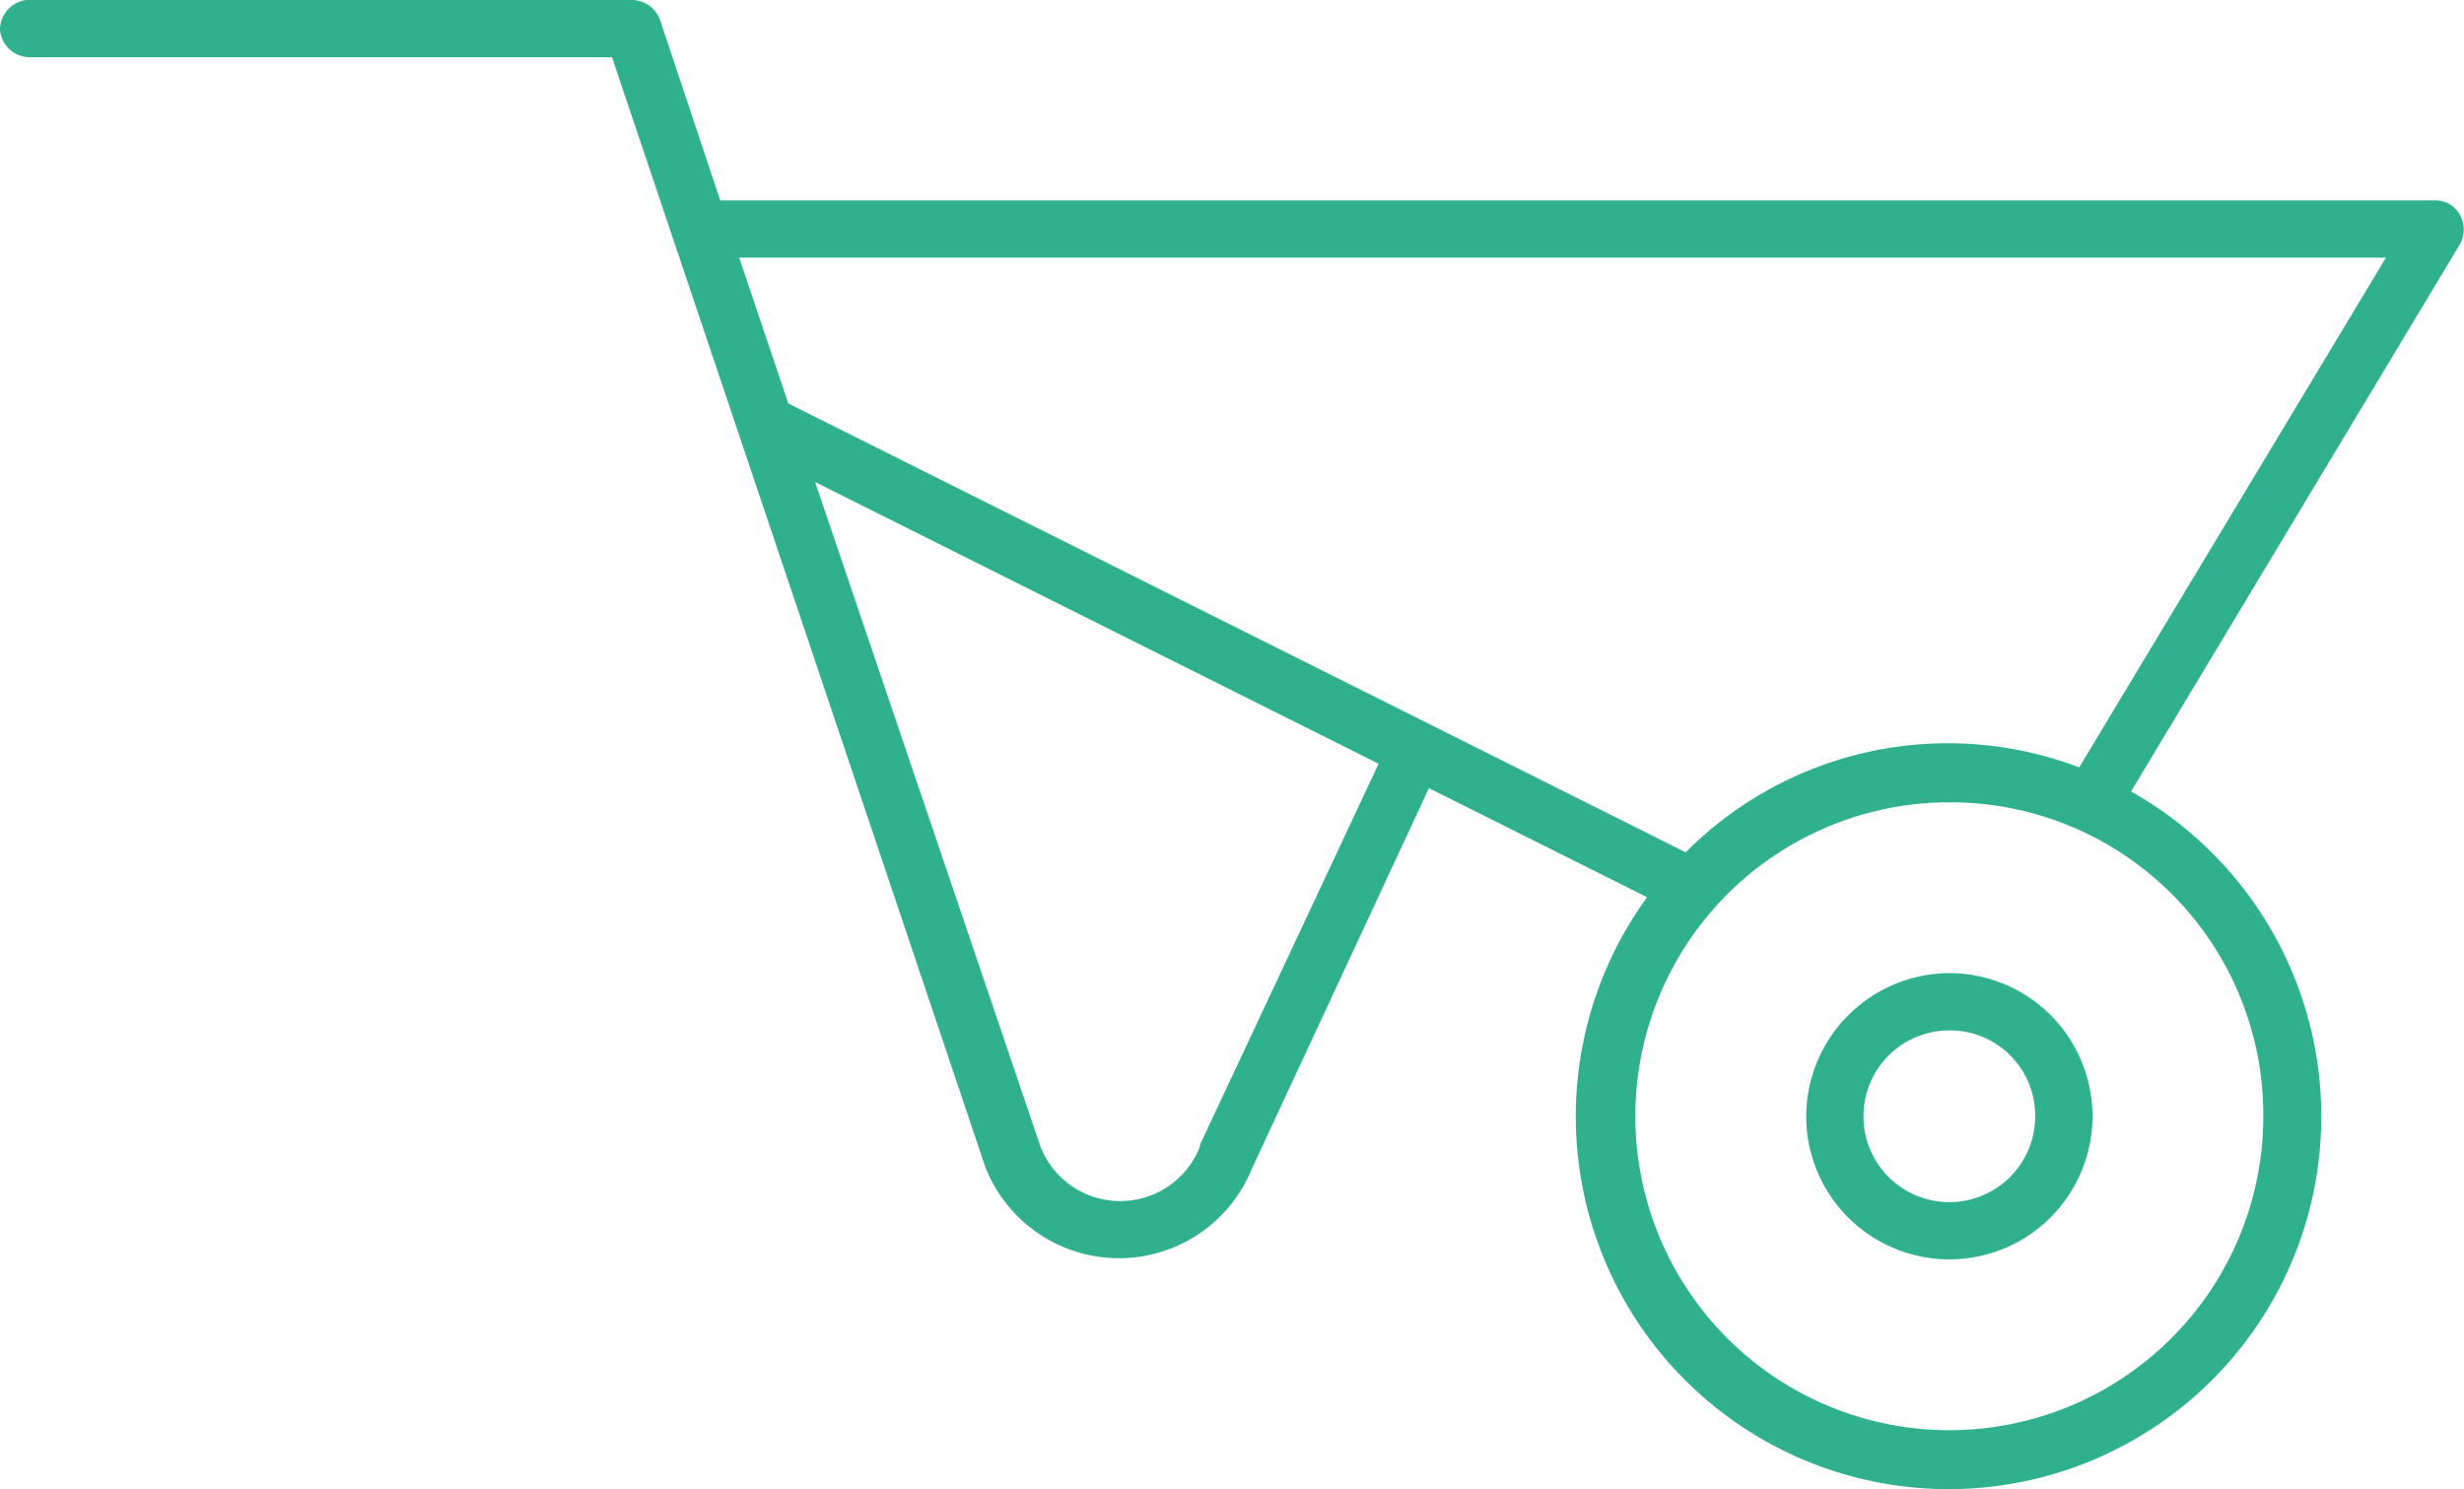 <svg xmlns="http://www.w3.org/2000/svg" viewBox="0 0 81.77 49.43"><defs><style>.cls-1{fill:#30b18e;}</style></defs><title>Middel 6</title><g id="Laag_2" data-name="Laag 2"><g id="Laag_1-2" data-name="Laag 1"><path class="cls-1" d="M81.3,6.78a.94.94,0,0,0-.46-.13H23.9l-2-6A1,1,0,0,0,21,0H.87A1,1,0,0,0,0,1,1,1,0,0,0,1,1.9H20.31L32.69,38.71v0a4.76,4.76,0,0,0,8.85.09l0,0,5.88-12.64,7.24,3.62a12.37,12.37,0,1,0,16.06-3.51L81.65,8.08A1,1,0,0,0,81.3,6.78ZM39.82,38a.09.09,0,0,0,0,.06,2.84,2.84,0,0,1-5.29,0l0,0L27.05,16l18.7,9.35Zm35.29-1A10.42,10.42,0,1,1,64.69,26.63,10.38,10.38,0,0,1,75.11,37.05ZM69,25.47a12.27,12.27,0,0,0-13.06,2.82L26.16,13.39,24.53,8.55H79.18Z"/><path class="cls-1" d="M59.94,37.05a4.75,4.75,0,1,0,4.75-4.75A4.77,4.77,0,0,0,59.94,37.05Zm7.6,0a2.85,2.85,0,1,1-2.85-2.85A2.83,2.83,0,0,1,67.54,37.05Z"/></g></g></svg>